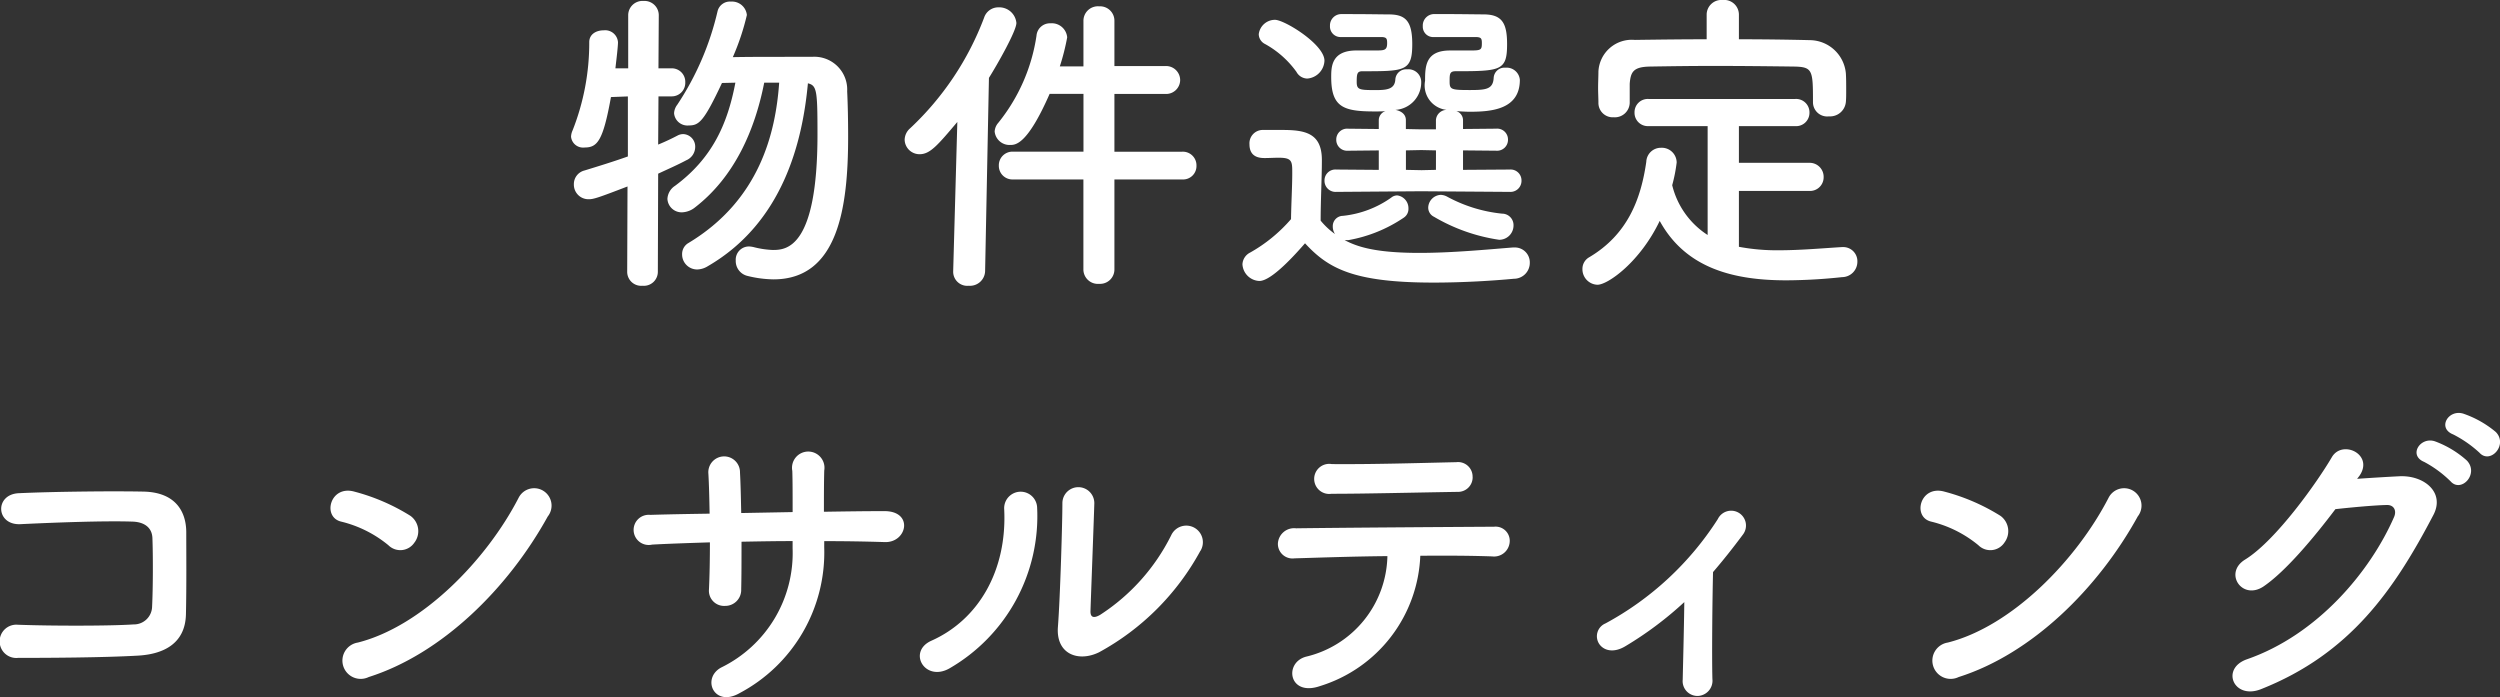 <svg xmlns="http://www.w3.org/2000/svg" width="203.582" height="56.766" viewBox="0 0 203.582 56.766"><rect x="0" y="0" width="203.582" height="56.766" fill="#333333" stroke="none"/><path d="M-35.854-14.664C-36.14-10.582-37.44-5.1-43.238-1.612a1.032,1.032,0,0,0-.52.91A1.225,1.225,0,0,0-42.536.546a1.7,1.7,0,0,0,.858-.26c6.11-3.536,7.722-10.088,8.164-14.9.728.182.78.572.78,4.16,0,9.282-2.548,9.412-3.64,9.412a7.328,7.328,0,0,1-1.56-.234,2.04,2.04,0,0,0-.364-.052A1.076,1.076,0,0,0-39.39-.182a1.243,1.243,0,0,0,.936,1.248,9.274,9.274,0,0,0,2.132.286c5.278,0,6.084-5.876,6.084-11.622,0-1.352-.026-2.626-.078-3.692a2.675,2.675,0,0,0-2.86-2.808H-35c-1.586,0-3.406,0-4.628.026a19.607,19.607,0,0,0,1.144-3.432,1.218,1.218,0,0,0-1.3-1.092,1.034,1.034,0,0,0-1.092.806,23.209,23.209,0,0,1-3.276,7.592,1.238,1.238,0,0,0-.26.7,1.094,1.094,0,0,0,1.2.988c.832,0,1.222-.312,2.7-3.458l1.092-.026c-.65,3.432-1.924,6.188-4.914,8.4A1.346,1.346,0,0,0-44.954-5.2a1.158,1.158,0,0,0,1.2,1.092,1.793,1.793,0,0,0,1.066-.416c3.224-2.5,4.862-6.318,5.616-10.14ZM-48.23.754a1.14,1.14,0,0,0,1.248,1.118A1.14,1.14,0,0,0-45.734.754l.026-8.008c.832-.39,1.612-.728,2.288-1.092a1.188,1.188,0,0,0,.728-1.066,1.019,1.019,0,0,0-.962-1.066.99.99,0,0,0-.442.1c-.494.26-1.04.52-1.612.754l.026-3.926h1.066A1.1,1.1,0,0,0-43.5-14.69a1.1,1.1,0,0,0-1.144-1.144h-1.04l.026-4.316A1.165,1.165,0,0,0-46.9-21.32a1.165,1.165,0,0,0-1.248,1.17v4.316h-1.04c0-.078.208-1.664.208-2.132a1.046,1.046,0,0,0-1.17-.962c-.6,0-1.17.312-1.17.962a19.392,19.392,0,0,1-1.352,7.176,1.388,1.388,0,0,0-.13.52.982.982,0,0,0,1.092.884c1.04,0,1.508-.494,2.158-4.108l1.378-.052v4.888c-1.092.39-2.262.754-3.536,1.144A1.138,1.138,0,0,0-52.572-6.4,1.187,1.187,0,0,0-51.35-5.174c.39,0,.78-.13,3.146-1.04Zm45.188-7.54A1.091,1.091,0,0,0-1.872-7.9a1.111,1.111,0,0,0-1.17-1.144H-8.554v-4.706h4.108A1.145,1.145,0,0,0-3.2-14.872a1.149,1.149,0,0,0-1.248-1.144H-8.554v-3.666a1.171,1.171,0,0,0-1.248-1.2,1.179,1.179,0,0,0-1.274,1.2v3.692H-13a18.471,18.471,0,0,0,.6-2.366A1.257,1.257,0,0,0-13.754-19.5,1.1,1.1,0,0,0-14.9-18.486a14.71,14.71,0,0,1-3.12,7.1,1.163,1.163,0,0,0-.286.7A1.215,1.215,0,0,0-17.03-9.594c.442,0,1.4-.052,3.2-4.16h2.756v4.706H-16.8A1.111,1.111,0,0,0-17.966-7.9,1.105,1.105,0,0,0-16.8-6.786h5.72V.52A1.179,1.179,0,0,0-9.8,1.716,1.171,1.171,0,0,0-8.554.52V-6.786ZM-21.684.7V.754A1.149,1.149,0,0,0-20.41,1.872,1.232,1.232,0,0,0-19.084.7l.312-15.756c.7-1.118,2.236-3.822,2.236-4.472A1.4,1.4,0,0,0-17.992-20.8a1.214,1.214,0,0,0-1.17.832,23.858,23.858,0,0,1-6.032,9.022,1.266,1.266,0,0,0-.442.936,1.211,1.211,0,0,0,1.222,1.17c.858,0,1.482-.754,3.068-2.626ZM23.634-5.772a.9.9,0,0,0,.962-.91.887.887,0,0,0-.962-.91l-3.8.026V-9.152l2.7.026a.887.887,0,0,0,.962-.91.882.882,0,0,0-.962-.884l-2.7.026v-.728a.781.781,0,0,0-.546-.728c.364.026.728.052,1.118.052,1.794,0,4.056-.208,4.056-2.6a1.083,1.083,0,0,0-1.17-.988.882.882,0,0,0-.962.832c-.052.936-.65.988-1.95.988-1.534,0-1.638-.052-1.638-.7,0-.6,0-.832.494-.832,3.692,0,4.186-.052,4.186-2.21,0-1.716-.416-2.418-1.924-2.418-.416,0-1.9-.026-3.172-.026h-.884a.932.932,0,0,0-.884.988.844.844,0,0,0,.884.884h3.51c.364.026.416.13.416.494,0,.572-.078.6-1.014.6H18.772c-2,0-2.028,1.3-2.028,2.47a2,2,0,0,0,1.768,2.366.885.885,0,0,0-.884.832v.754h-1.2l-1.248-.026v-.728c0-.494-.416-.754-.858-.832a2.243,2.243,0,0,0,2.106-2.34,1.039,1.039,0,0,0-1.144-.962.882.882,0,0,0-.962.832c-.052.806-.728.858-1.612.858-1.326,0-1.534-.026-1.534-.676,0-.676.052-.858.468-.858,3.458,0,4.056,0,4.056-2.21,0-1.846-.52-2.418-1.9-2.418-.416,0-1.82-.026-3.042-.026H9.88A.924.924,0,0,0,9-19.292a.858.858,0,0,0,.91.91h3.328c.364.026.416.13.416.494,0,.6-.234.6-.988.6H11.154c-2.028,0-2.054,1.326-2.054,2.158,0,2.47.988,2.808,3.562,2.808.286,0,.572,0,.858-.026a.781.781,0,0,0-.546.728v.728l-2.5-.026a.882.882,0,0,0-.962.884.887.887,0,0,0,.962.91l2.5-.026v1.586L9.516-7.592a.887.887,0,0,0-.962.91.9.9,0,0,0,.962.91l6.916-.052Zm-.858,3.9a1.163,1.163,0,0,0,1.17-1.17A.932.932,0,0,0,23.01-4a11.851,11.851,0,0,1-4.5-1.4,1.166,1.166,0,0,0-.494-.13A1.074,1.074,0,0,0,17-4.5a.828.828,0,0,0,.468.754A14.619,14.619,0,0,0,22.776-1.872ZM7.15-15a1.518,1.518,0,0,0,1.4-1.456c0-1.326-3.25-3.328-4.03-3.328A1.331,1.331,0,0,0,3.2-18.616a.909.909,0,0,0,.52.806,7.764,7.764,0,0,1,2.548,2.262A1.027,1.027,0,0,0,7.15-15ZM6.968-1.586c1.872,2.028,3.9,3.2,10.452,3.2,2.47,0,4.914-.156,6.552-.312a1.294,1.294,0,0,0,1.3-1.3,1.214,1.214,0,0,0-1.248-1.248h-.13c-1.976.156-4.914.442-7.618.442-3.64,0-5.1-.52-6.084-1.04H10.5A11.659,11.659,0,0,0,15-3.666a.852.852,0,0,0,.39-.754,1.051,1.051,0,0,0-.91-1.066.777.777,0,0,0-.494.182,8.259,8.259,0,0,1-3.926,1.482.838.838,0,0,0-.832.858,1.091,1.091,0,0,0,.182.624,5.929,5.929,0,0,1-1.17-1.092c0-1.664.1-3.432.1-4.94,0-2.236-1.43-2.444-3.276-2.444H3.484a1.089,1.089,0,0,0-1.04,1.17c0,1.092.884,1.118,1.248,1.118.39,0,.728-.026,1.144-.026,1.066,0,1.092.286,1.092,1.2,0,1.17-.078,2.392-.1,3.8A12.485,12.485,0,0,1,2.5-.832,1.126,1.126,0,0,0,1.872.13,1.438,1.438,0,0,0,3.25,1.482C4.264,1.482,6.24-.754,6.968-1.586Zm10.66-5.98-1.17.026-1.274-.026V-9.152l1.248-.026,1.2.026ZM42.3-20.228a1.2,1.2,0,0,0-1.326-1.17,1.2,1.2,0,0,0-1.3,1.17V-18.2c-1.976,0-3.926.026-5.85.052a2.72,2.72,0,0,0-2.964,2.574c0,.416-.026.884-.026,1.326s.026.858.026,1.2a1.169,1.169,0,0,0,1.248,1.2,1.211,1.211,0,0,0,1.3-1.17v-1.56c.078-.962.286-1.378,1.664-1.4,1.56-.026,3.354-.052,5.174-.052,2.236,0,4.524.026,6.526.052,1.534.026,1.56.286,1.56,2.886v.052a1.158,1.158,0,0,0,1.3,1.118,1.293,1.293,0,0,0,1.378-1.17c.026-.26.026-.6.026-.936,0-.494,0-1.014-.026-1.4a2.974,2.974,0,0,0-2.886-2.7C46.2-18.174,44.252-18.2,42.3-18.2ZM48-5.85a1.113,1.113,0,0,0,1.2-1.118A1.139,1.139,0,0,0,48-8.138H42.3v-2.99h4.576a1.086,1.086,0,0,0,1.17-1.092,1.091,1.091,0,0,0-1.17-1.118H34.944A1.078,1.078,0,0,0,33.8-12.246a1.084,1.084,0,0,0,1.144,1.118h4.81v8.866a6.7,6.7,0,0,1-2.886-4.056,12.52,12.52,0,0,0,.364-1.846,1.21,1.21,0,0,0-1.274-1.2,1.186,1.186,0,0,0-1.2,1.144c-.442,3.068-1.534,5.928-4.654,7.774a1.084,1.084,0,0,0-.546.962,1.264,1.264,0,0,0,1.222,1.274c.858,0,3.484-1.872,5.07-5.2C37.986.494,41.938,1.43,46.176,1.43A43.978,43.978,0,0,0,50.7,1.17,1.256,1.256,0,0,0,51.948-.078a1.153,1.153,0,0,0-1.17-1.2H50.7c-1.638.1-3.406.26-5.122.26A16.7,16.7,0,0,1,42.3-1.3V-5.85ZM-84.162,28.618c.052-2.314.026-5.07.026-6.656,0-1.742-.91-3.276-3.484-3.328-2.6-.052-7.28,0-10.14.13-2,.078-1.9,2.626.13,2.522,2.7-.13,6.812-.286,9.1-.208.988.026,1.612.494,1.638,1.352.052,1.352.052,4-.026,5.564a1.479,1.479,0,0,1-1.508,1.456c-1.924.13-6.656.13-9.438.026a1.356,1.356,0,1,0,.026,2.7c2.678,0,6.968-.026,9.724-.182C-86.138,31.894-84.214,31.114-84.162,28.618ZM-54.7,20.662a1.417,1.417,0,1,0-2.366-1.534c-2.626,5.1-7.878,10.478-13.1,11.8a1.488,1.488,0,1,0,.884,2.808C-63.31,31.842-57.928,26.512-54.7,20.662Zm-10.842,2.106a1.537,1.537,0,0,0-.338-2.158,16.49,16.49,0,0,0-4.576-1.976c-1.976-.546-2.626,2.08-1.066,2.444A9.6,9.6,0,0,1-67.678,23,1.377,1.377,0,0,0-65.546,22.768Zm33.358-.1c1.69,0,3.328.026,4.94.078,1.82.052,2.366-2.548-.078-2.522-1.56,0-3.224.026-4.888.052,0-1.17,0-2.314.026-3.354a1.322,1.322,0,1,0-2.6.026c.026.728.026,2,.026,3.354l-4.186.078c-.026-1.274-.052-2.444-.1-3.3a1.29,1.29,0,1,0-2.574.1c.052.884.078,2.028.1,3.25-1.638.026-3.276.052-4.836.1A1.229,1.229,0,1,0-46.2,22.95c1.456-.078,3.068-.13,4.706-.182,0,1.43-.026,2.782-.078,3.848a1.235,1.235,0,0,0,1.3,1.326,1.3,1.3,0,0,0,1.326-1.352c.026-1.014.026-2.392.026-3.874,1.378-.026,2.756-.052,4.16-.052v.6a10.372,10.372,0,0,1-5.824,9.7c-1.612.884-.572,3.276,1.508,2.08a12.961,12.961,0,0,0,6.89-11.882Zm30.628.806a1.352,1.352,0,1,0-2.366-1.3,16.408,16.408,0,0,1-5.8,6.5c-.494.286-.806.234-.78-.338.026-.884.286-7.748.312-8.762a1.3,1.3,0,1,0-2.6,0c0,1.534-.182,7.722-.364,10.062-.182,2.236,1.664,2.912,3.354,2.08A20.608,20.608,0,0,0-1.56,23.47ZM-22,33.038a14.315,14.315,0,0,0,7.15-13.156,1.343,1.343,0,1,0-2.678.208c.234,4.966-2.08,8.97-5.928,10.686C-25.428,31.66-24,34.156-22,33.038Zm42.614-15.6a1.184,1.184,0,0,0-1.326-1.2c-3.406.078-6.864.182-10.14.156a1.225,1.225,0,1,0-.026,2.418c2.782,0,6.682-.1,10.27-.156A1.187,1.187,0,0,0,20.618,17.438ZM16.354,23.86c2.288-.026,4.42,0,5.85.052a1.276,1.276,0,0,0,1.43-1.17,1.151,1.151,0,0,0-1.274-1.248c-4.238.026-12.428.078-16.12.13A1.32,1.32,0,0,0,4.758,22.9a1.19,1.19,0,0,0,1.352,1.17c1.82-.052,4.68-.156,7.566-.182a8.6,8.6,0,0,1-6.63,8.19c-1.82.494-1.4,3.276,1.144,2.392A11.584,11.584,0,0,0,16.354,23.86Zm21.5,3.77c-.026,2.158-.1,4.914-.13,6.318a1.207,1.207,0,0,0,1.248,1.326,1.242,1.242,0,0,0,1.17-1.378c-.052-1.872,0-6.708.052-8.71.806-.936,1.612-1.95,2.444-3.068a1.207,1.207,0,1,0-2.054-1.248,24.912,24.912,0,0,1-9.152,8.5,1.132,1.132,0,0,0-.494,1.69c.39.546,1.2.728,2.132.156A28.713,28.713,0,0,0,37.856,27.63Zm36.92-6.968a1.417,1.417,0,1,0-2.366-1.534c-2.626,5.1-7.878,10.478-13.1,11.8a1.488,1.488,0,1,0,.884,2.808C66.17,31.842,71.552,26.512,74.776,20.662ZM63.934,22.768A1.537,1.537,0,0,0,63.6,20.61a16.49,16.49,0,0,0-4.576-1.976c-1.976-.546-2.626,2.08-1.066,2.444A9.6,9.6,0,0,1,61.8,23,1.377,1.377,0,0,0,63.934,22.768ZM102.6,15.462c.884.988,2.366-.65,1.326-1.69A8.3,8.3,0,0,0,101.3,12.29c-1.222-.39-2.158,1.17-.832,1.69A9.468,9.468,0,0,1,102.6,15.462Zm-2.366,2.314c.858,1.014,2.366-.572,1.352-1.664a8.043,8.043,0,0,0-2.574-1.56c-1.2-.442-2.236,1.118-.91,1.664A9.193,9.193,0,0,1,100.23,17.776Zm-7.41-.416c1.222-1.742-1.378-2.99-2.236-1.534-1.2,2.054-4.576,6.812-7.072,8.346-1.768,1.092-.234,3.354,1.508,2.184,1.794-1.222,4.082-3.952,5.85-6.292,1.17-.13,3.068-.312,4.16-.338.624-.026.832.468.624.962-1.924,4.42-6.214,9.594-11.986,11.6-2.158.754-1.092,3.3,1.118,2.444,7.306-2.886,10.894-8.138,14.066-14.2.962-1.846-.78-3.25-2.782-3.146-1.04.052-2.314.13-3.432.208Z" transform="translate(99.304 21.398)" fill="#fff"/></svg>